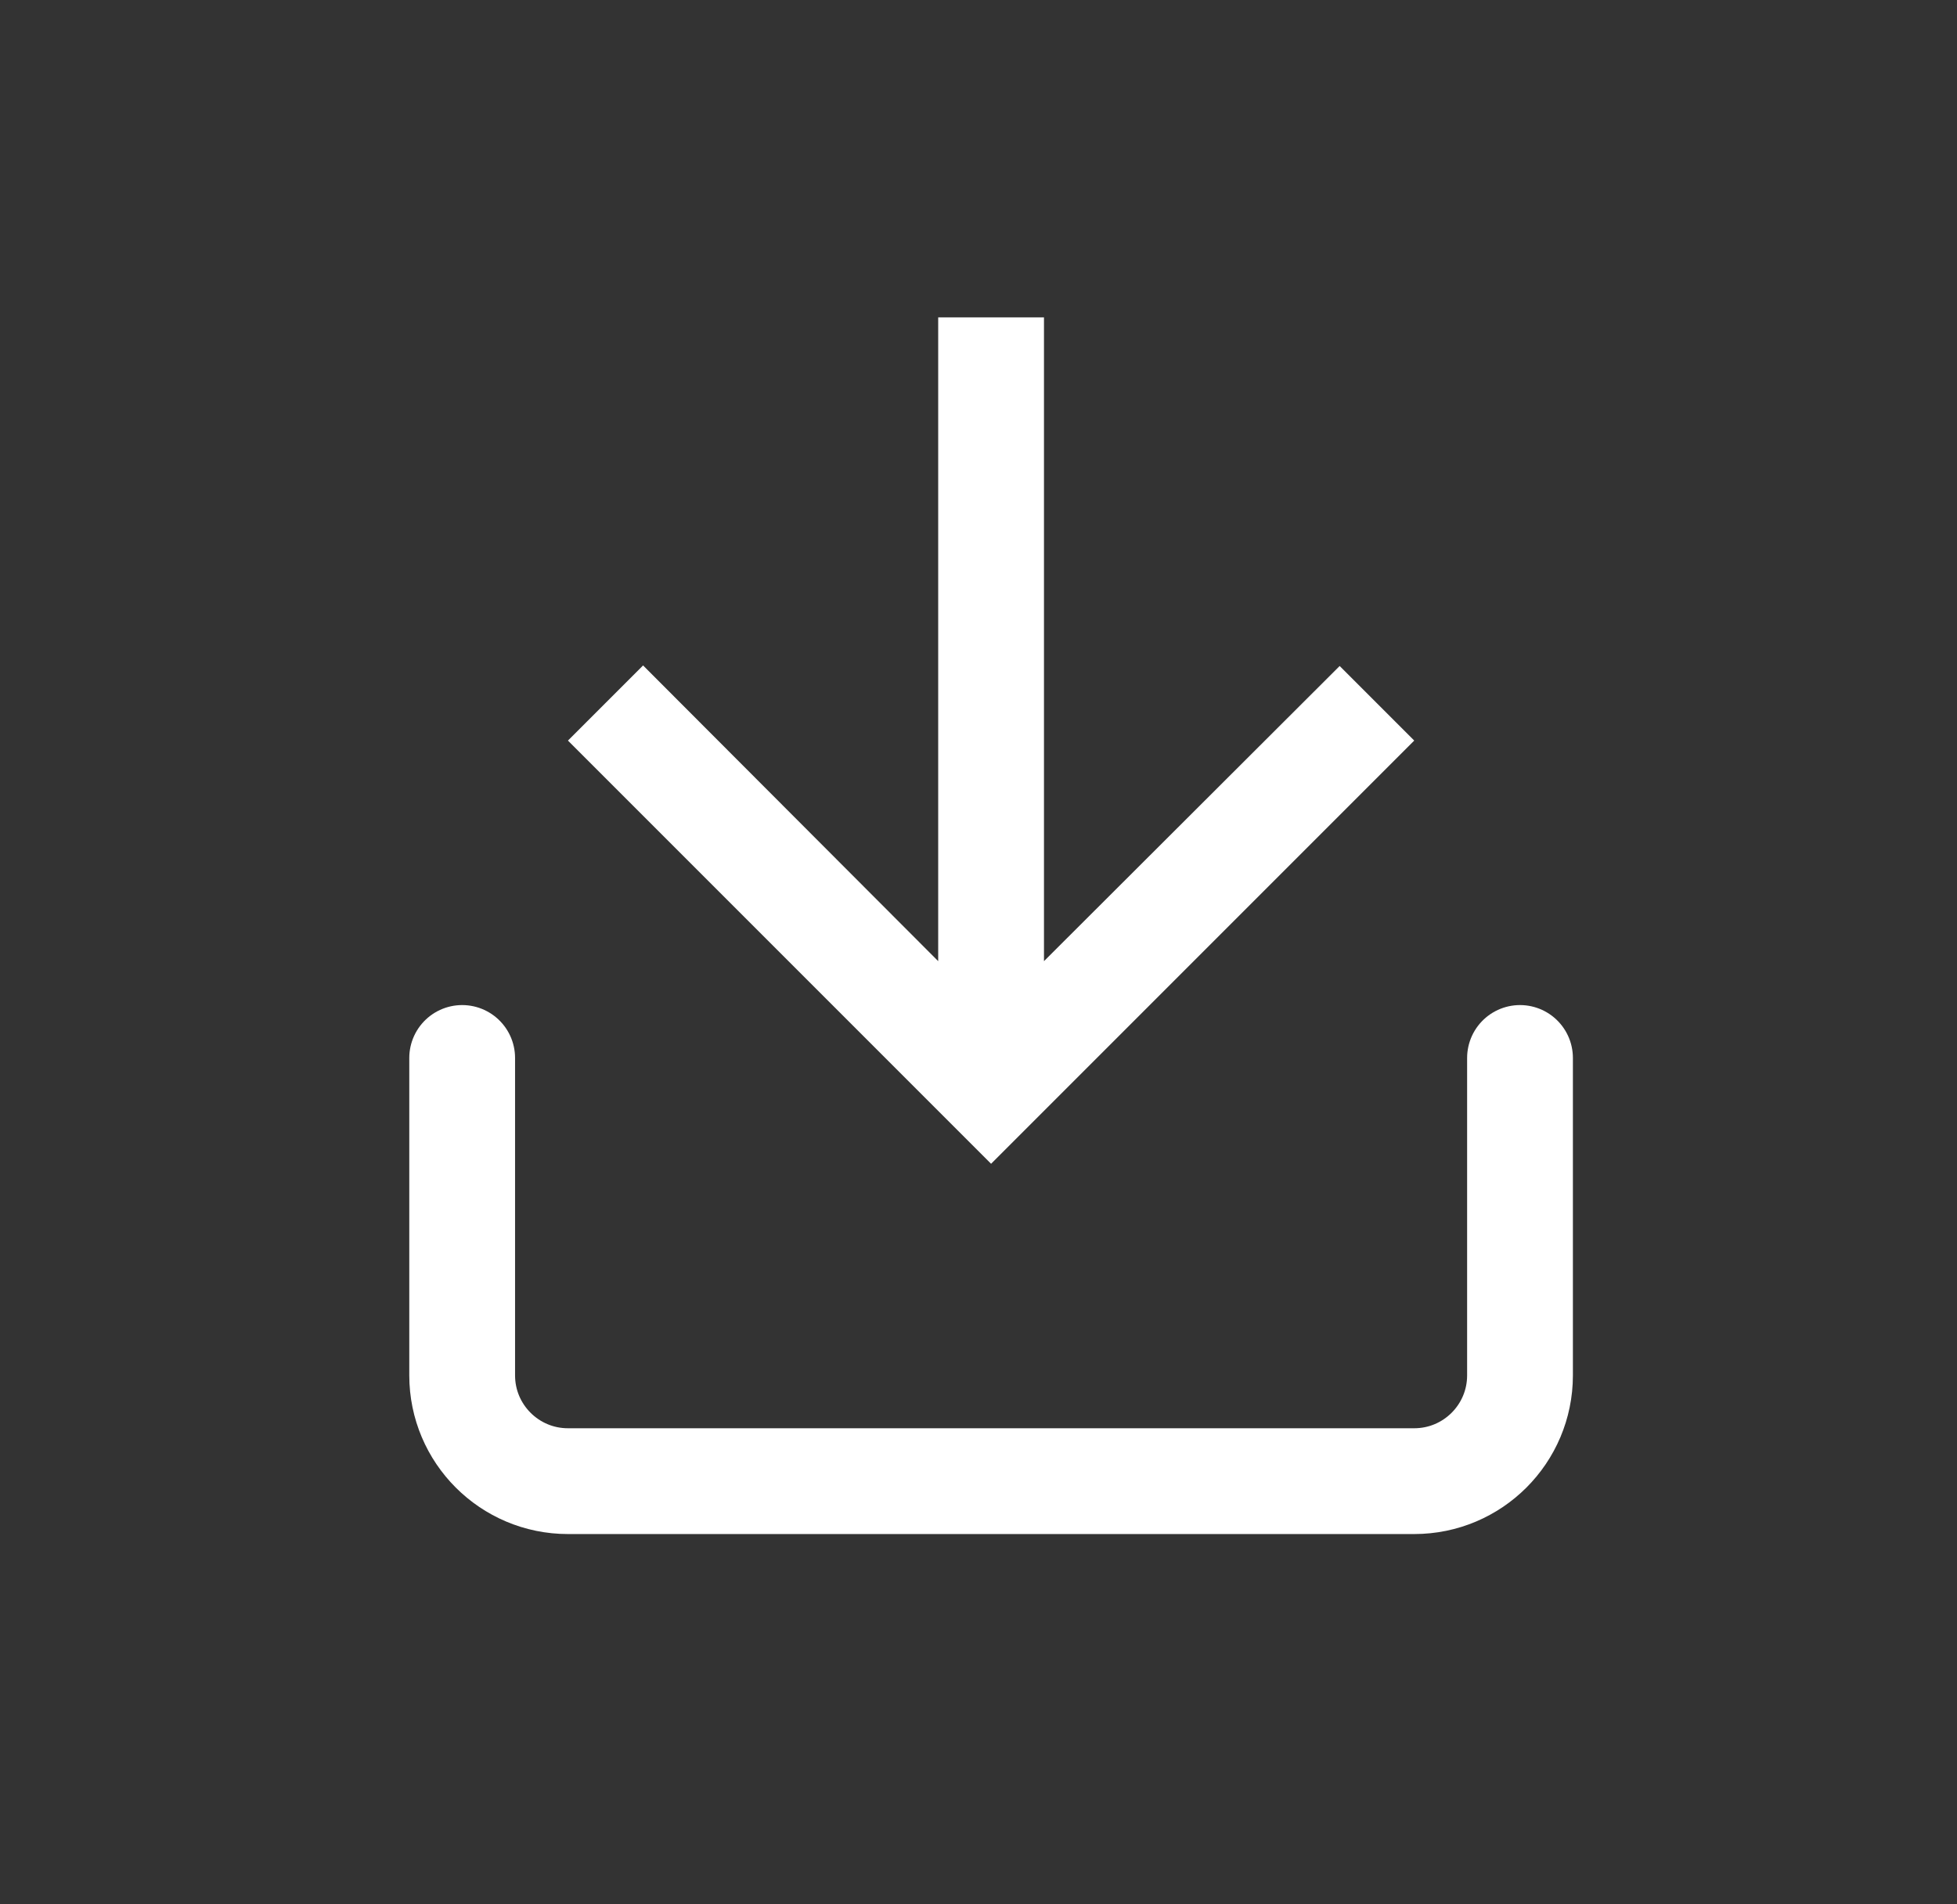 <svg width="37" height="36" viewBox="0 0 37 36" fill="none" xmlns="http://www.w3.org/2000/svg">
<rect x="0" y="0" width="37" height="36" fill="#333333" stroke="none"/>
<g clip-path="url(#clip0_981_60552)">
<path d="M18.238 18.17V6.5H19.238V18.17V19.376L20.091 18.524L25.328 13.297L26.031 14L18.738 21.293L11.445 14L12.158 13.287L17.384 18.523L18.238 19.379V18.17Z" fill="white" stroke="white"/>
<path d="M8.738 20V26C8.738 27.105 9.634 28 10.738 28H26.738C27.843 28 28.738 27.105 28.738 26V20" stroke="white" stroke-width="2" stroke-linecap="round"/>
</g>
<defs>
<clipPath id="clip0_981_60552">
<rect width="28" height="28" fill="white" transform="translate(4.738 1)"/>
</clipPath>
</defs>
</svg>
